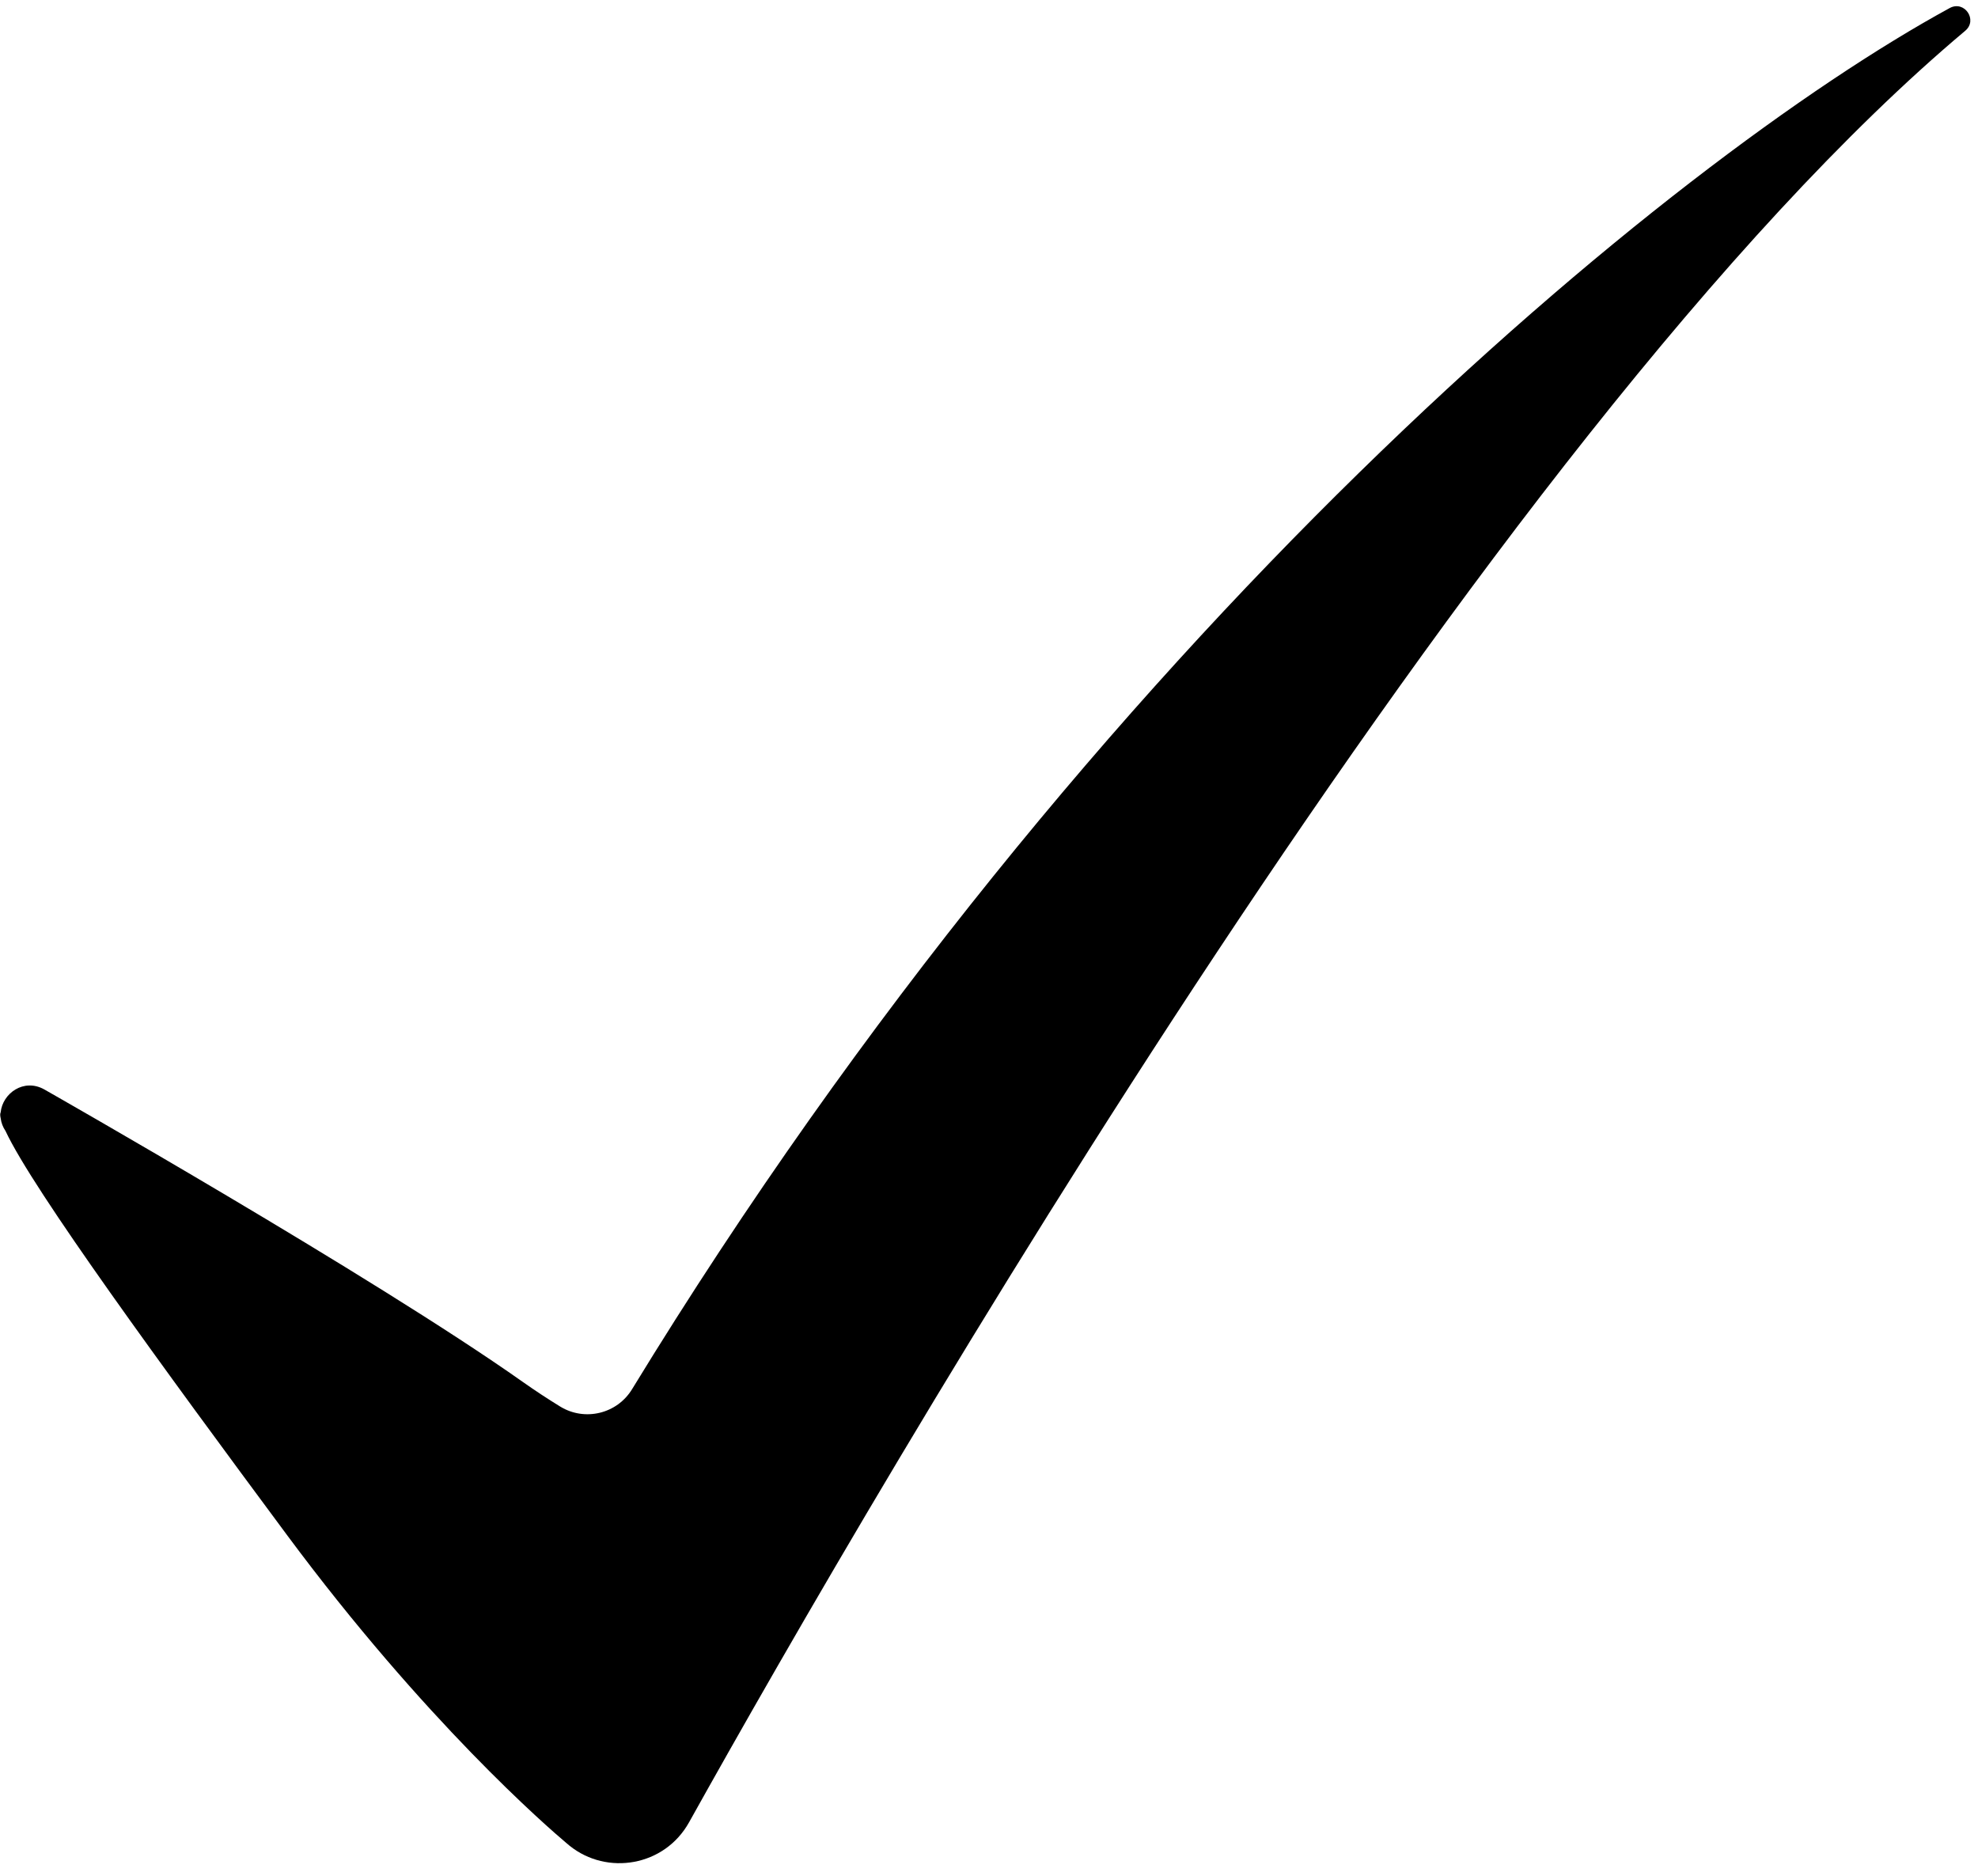 <?xml version="1.0" encoding="UTF-8"?>
<!DOCTYPE svg PUBLIC '-//W3C//DTD SVG 1.0//EN'
          'http://www.w3.org/TR/2001/REC-SVG-20010904/DTD/svg10.dtd'>
<svg height="1817.4" preserveAspectRatio="xMidYMid meet" version="1.0" viewBox="-0.2 -6.0 1916.6 1817.4" width="1916.6" xmlns="http://www.w3.org/2000/svg" xmlns:xlink="http://www.w3.org/1999/xlink" zoomAndPan="magnify"
><g id="change1_1"
  ><path d="M1888.976,1.798c-270.582,147.639-830.257,607.218-1276.76,1338.272-14.523,23.778-45.552,31.335-69.388,16.908l-.21-.129c-12.299-7.56-24.347-15.471-36.141-23.797-145.523-102.732-463.741-283.459-463.741-283.459-19.917-11.176-40.482,3.805-42.29,22.214-.625,1.206-.578,3.195,.052,5.867,.507,4.087,2.001,8.219,4.656,12.174,26.575,56.977,153.11,230.209,272.763,391.509,133.811,180.386,252.221,282.881,271.246,298.89,.709,.623,1.435,1.213,2.16,1.806,.344,.284,.574,.473,.574,.473l.001-.007c36.045,28.868,91.704,19.95,115.559-22.813C849.244,1433.825,1437.712,415.62,1904.03,23.822c12.437-10.449-.795-29.804-15.054-22.024Z"
  /></g
></svg
>
